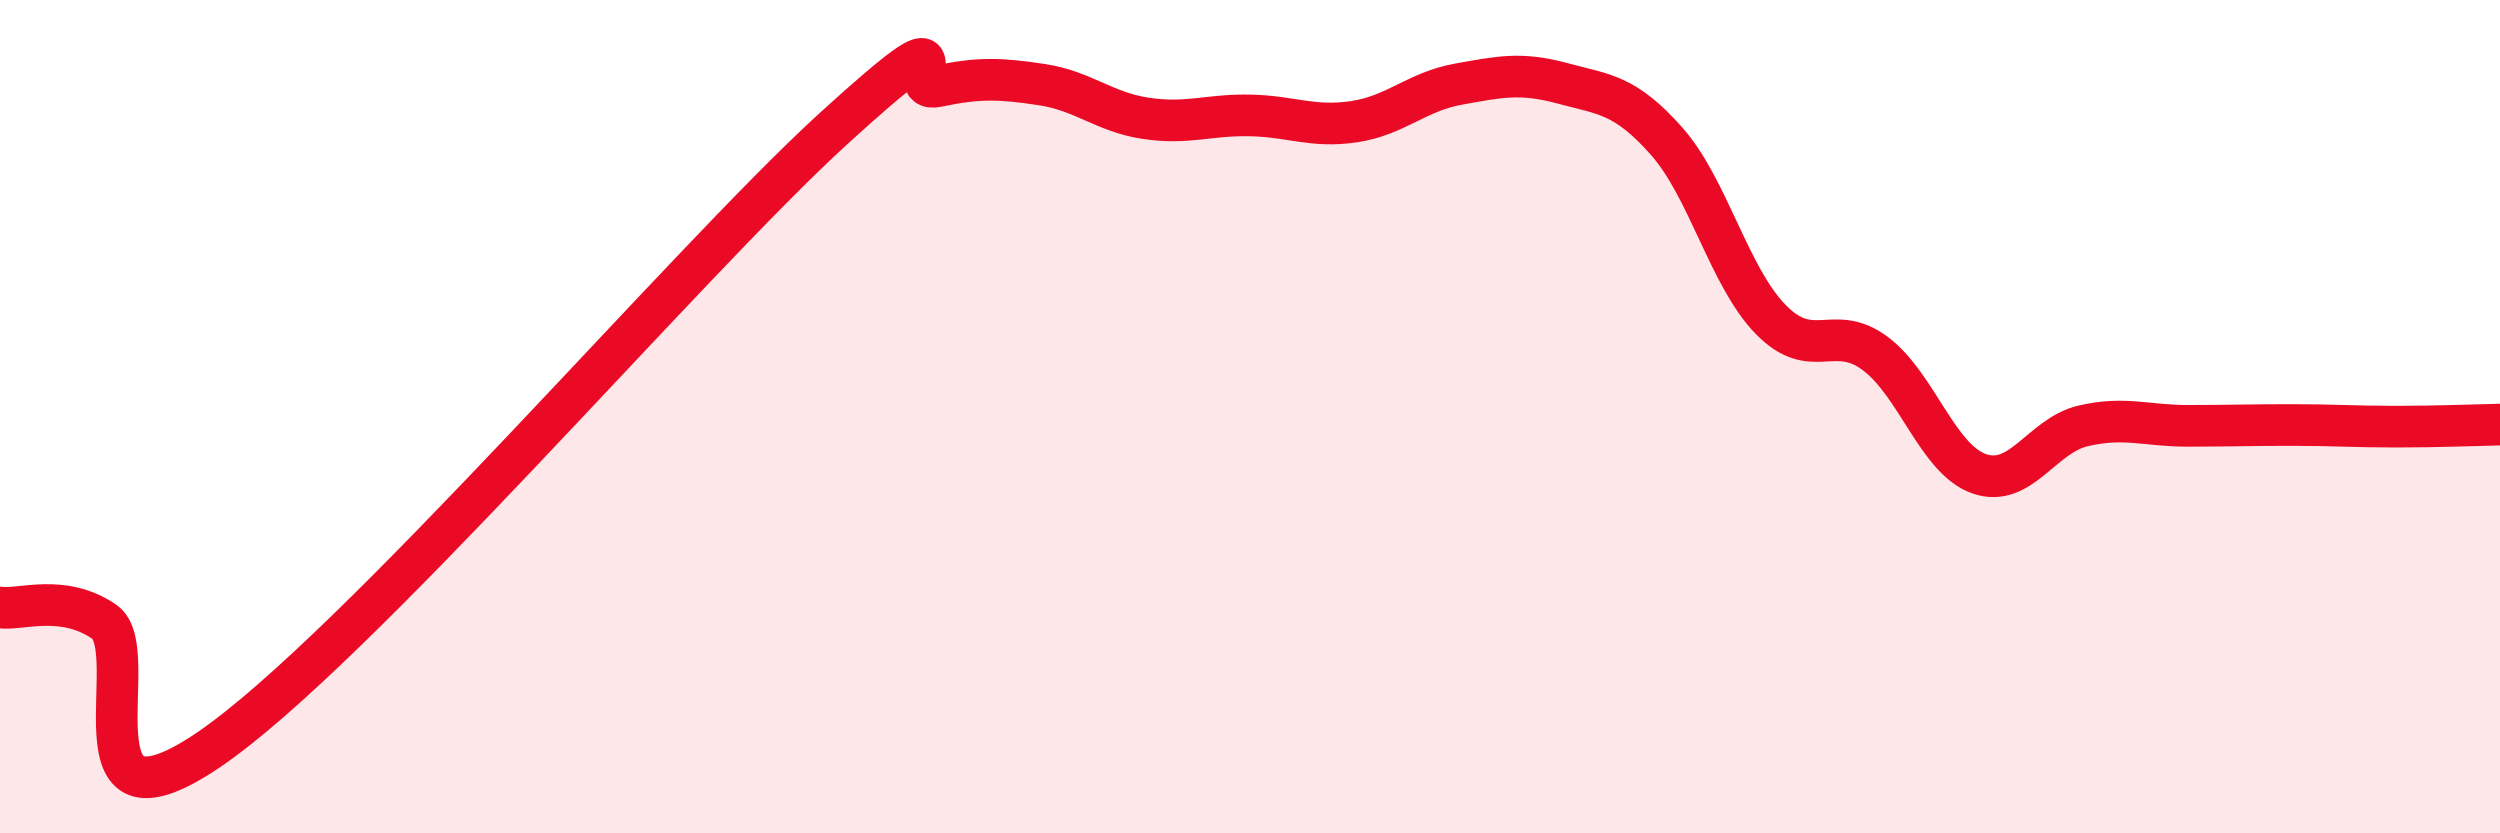 
    <svg width="60" height="20" viewBox="0 0 60 20" xmlns="http://www.w3.org/2000/svg">
      <path
        d="M 0,14.58 C 0.5,14.65 1.5,14.24 2.5,14.92 C 3.5,15.6 1.5,20.37 5,18 C 8.5,15.63 16.5,6.28 20,3.09 C 23.5,-0.1 21.5,2.28 22.5,2.07 C 23.5,1.86 24,1.88 25,2.03 C 26,2.18 26.5,2.69 27.5,2.84 C 28.5,2.99 29,2.75 30,2.77 C 31,2.79 31.5,3.07 32.5,2.92 C 33.5,2.77 34,2.2 35,2.02 C 36,1.84 36.5,1.73 37.5,2 C 38.5,2.27 39,2.26 40,3.39 C 41,4.52 41.5,6.65 42.5,7.67 C 43.5,8.69 44,7.74 45,8.48 C 46,9.22 46.5,11.02 47.5,11.37 C 48.5,11.72 49,10.45 50,10.22 C 51,9.99 51.5,10.22 52.5,10.22 C 53.5,10.22 54,10.2 55,10.2 C 56,10.2 56.5,10.24 57.5,10.24 C 58.5,10.24 59.5,10.2 60,10.19L60 20L0 20Z"
        fill="#EB0A25"
        opacity="0.1"
        stroke-linecap="round"
        stroke-linejoin="round"
      />
      <path
        d="M 0,14.58 C 0.5,14.65 1.5,14.24 2.5,14.92 C 3.5,15.6 1.5,20.37 5,18 C 8.5,15.63 16.5,6.28 20,3.09 C 23.5,-0.1 21.5,2.28 22.5,2.07 C 23.5,1.86 24,1.88 25,2.03 C 26,2.18 26.5,2.69 27.5,2.84 C 28.5,2.99 29,2.75 30,2.77 C 31,2.79 31.5,3.07 32.5,2.92 C 33.5,2.77 34,2.2 35,2.02 C 36,1.84 36.5,1.73 37.5,2 C 38.5,2.27 39,2.26 40,3.39 C 41,4.52 41.5,6.65 42.5,7.67 C 43.5,8.69 44,7.74 45,8.48 C 46,9.22 46.5,11.02 47.5,11.37 C 48.5,11.72 49,10.45 50,10.22 C 51,9.99 51.5,10.22 52.5,10.22 C 53.5,10.22 54,10.2 55,10.2 C 56,10.2 56.5,10.24 57.5,10.24 C 58.5,10.24 59.5,10.2 60,10.19"
        stroke="#EB0A25"
        stroke-width="1"
        fill="none"
        stroke-linecap="round"
        stroke-linejoin="round"
      />
    </svg>
  